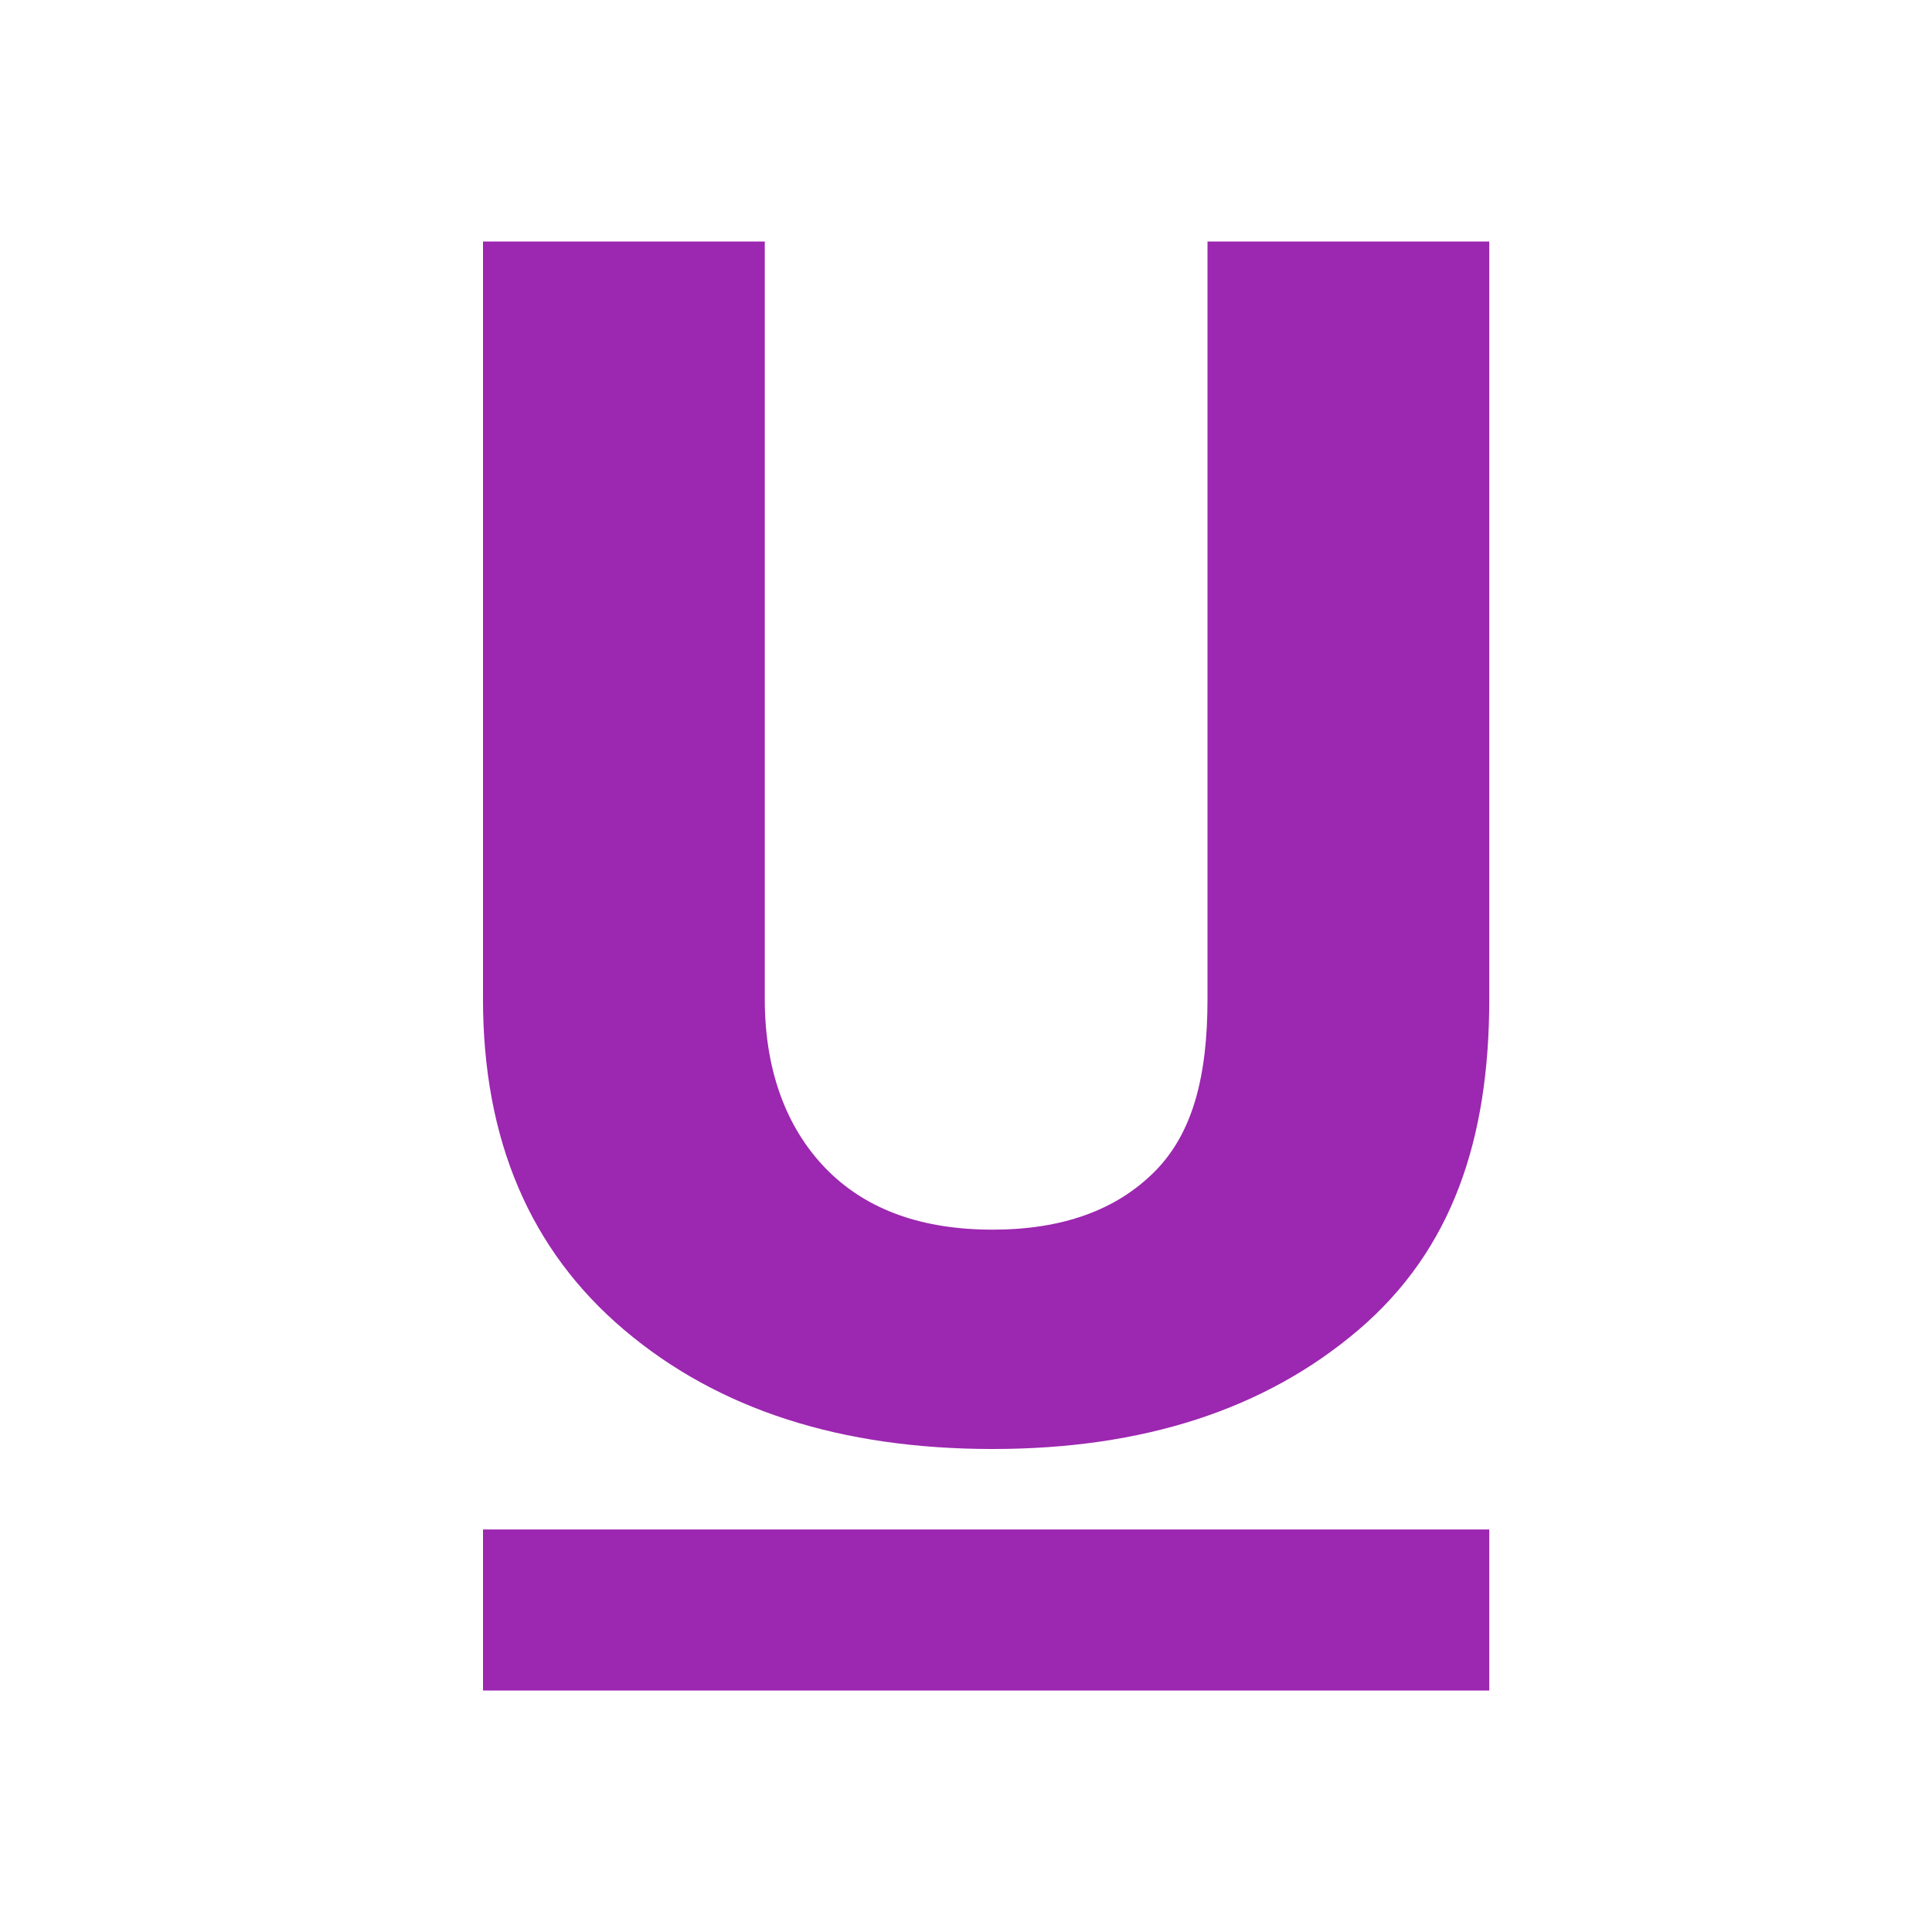 <?xml version="1.0" encoding="utf-8"?>
<svg width="32px" height="32px" viewBox="0 0 32 32" version="1.1" xmlns:xlink="http://www.w3.org/1999/xlink" xmlns="http://www.w3.org/2000/svg">
  <desc>Created with Lunacy</desc>
  <g id="svg">
    <path d="M0 0L32 0L32 32L0 32L0 0Z" id="Background" fill="none" stroke="none" />
    <path d="M16.667 12.547L16.667 0L12 0L12 12.547C12 13.817 11.761 14.769 11.121 15.409C10.482 16.048 9.588 16.367 8.44 16.367C7.283 16.367 6.377 16.045 5.725 15.402C5.071 14.757 4.667 13.807 4.667 12.547L4.667 0L0 0L0 12.547C0 14.879 0.779 16.707 2.338 18.027C3.896 19.347 5.93 20 8.441 20C10.932 20 12.952 19.347 14.501 18.027C16.05 16.705 16.667 14.879 16.667 12.547ZM16.667 21.333L0 21.333L0 24L16.667 24L16.667 21.333Z" transform="translate(8 4)" id="Shape" fill="#9C27B0" fill-rule="evenodd" stroke="none" />
  </g>
</svg>